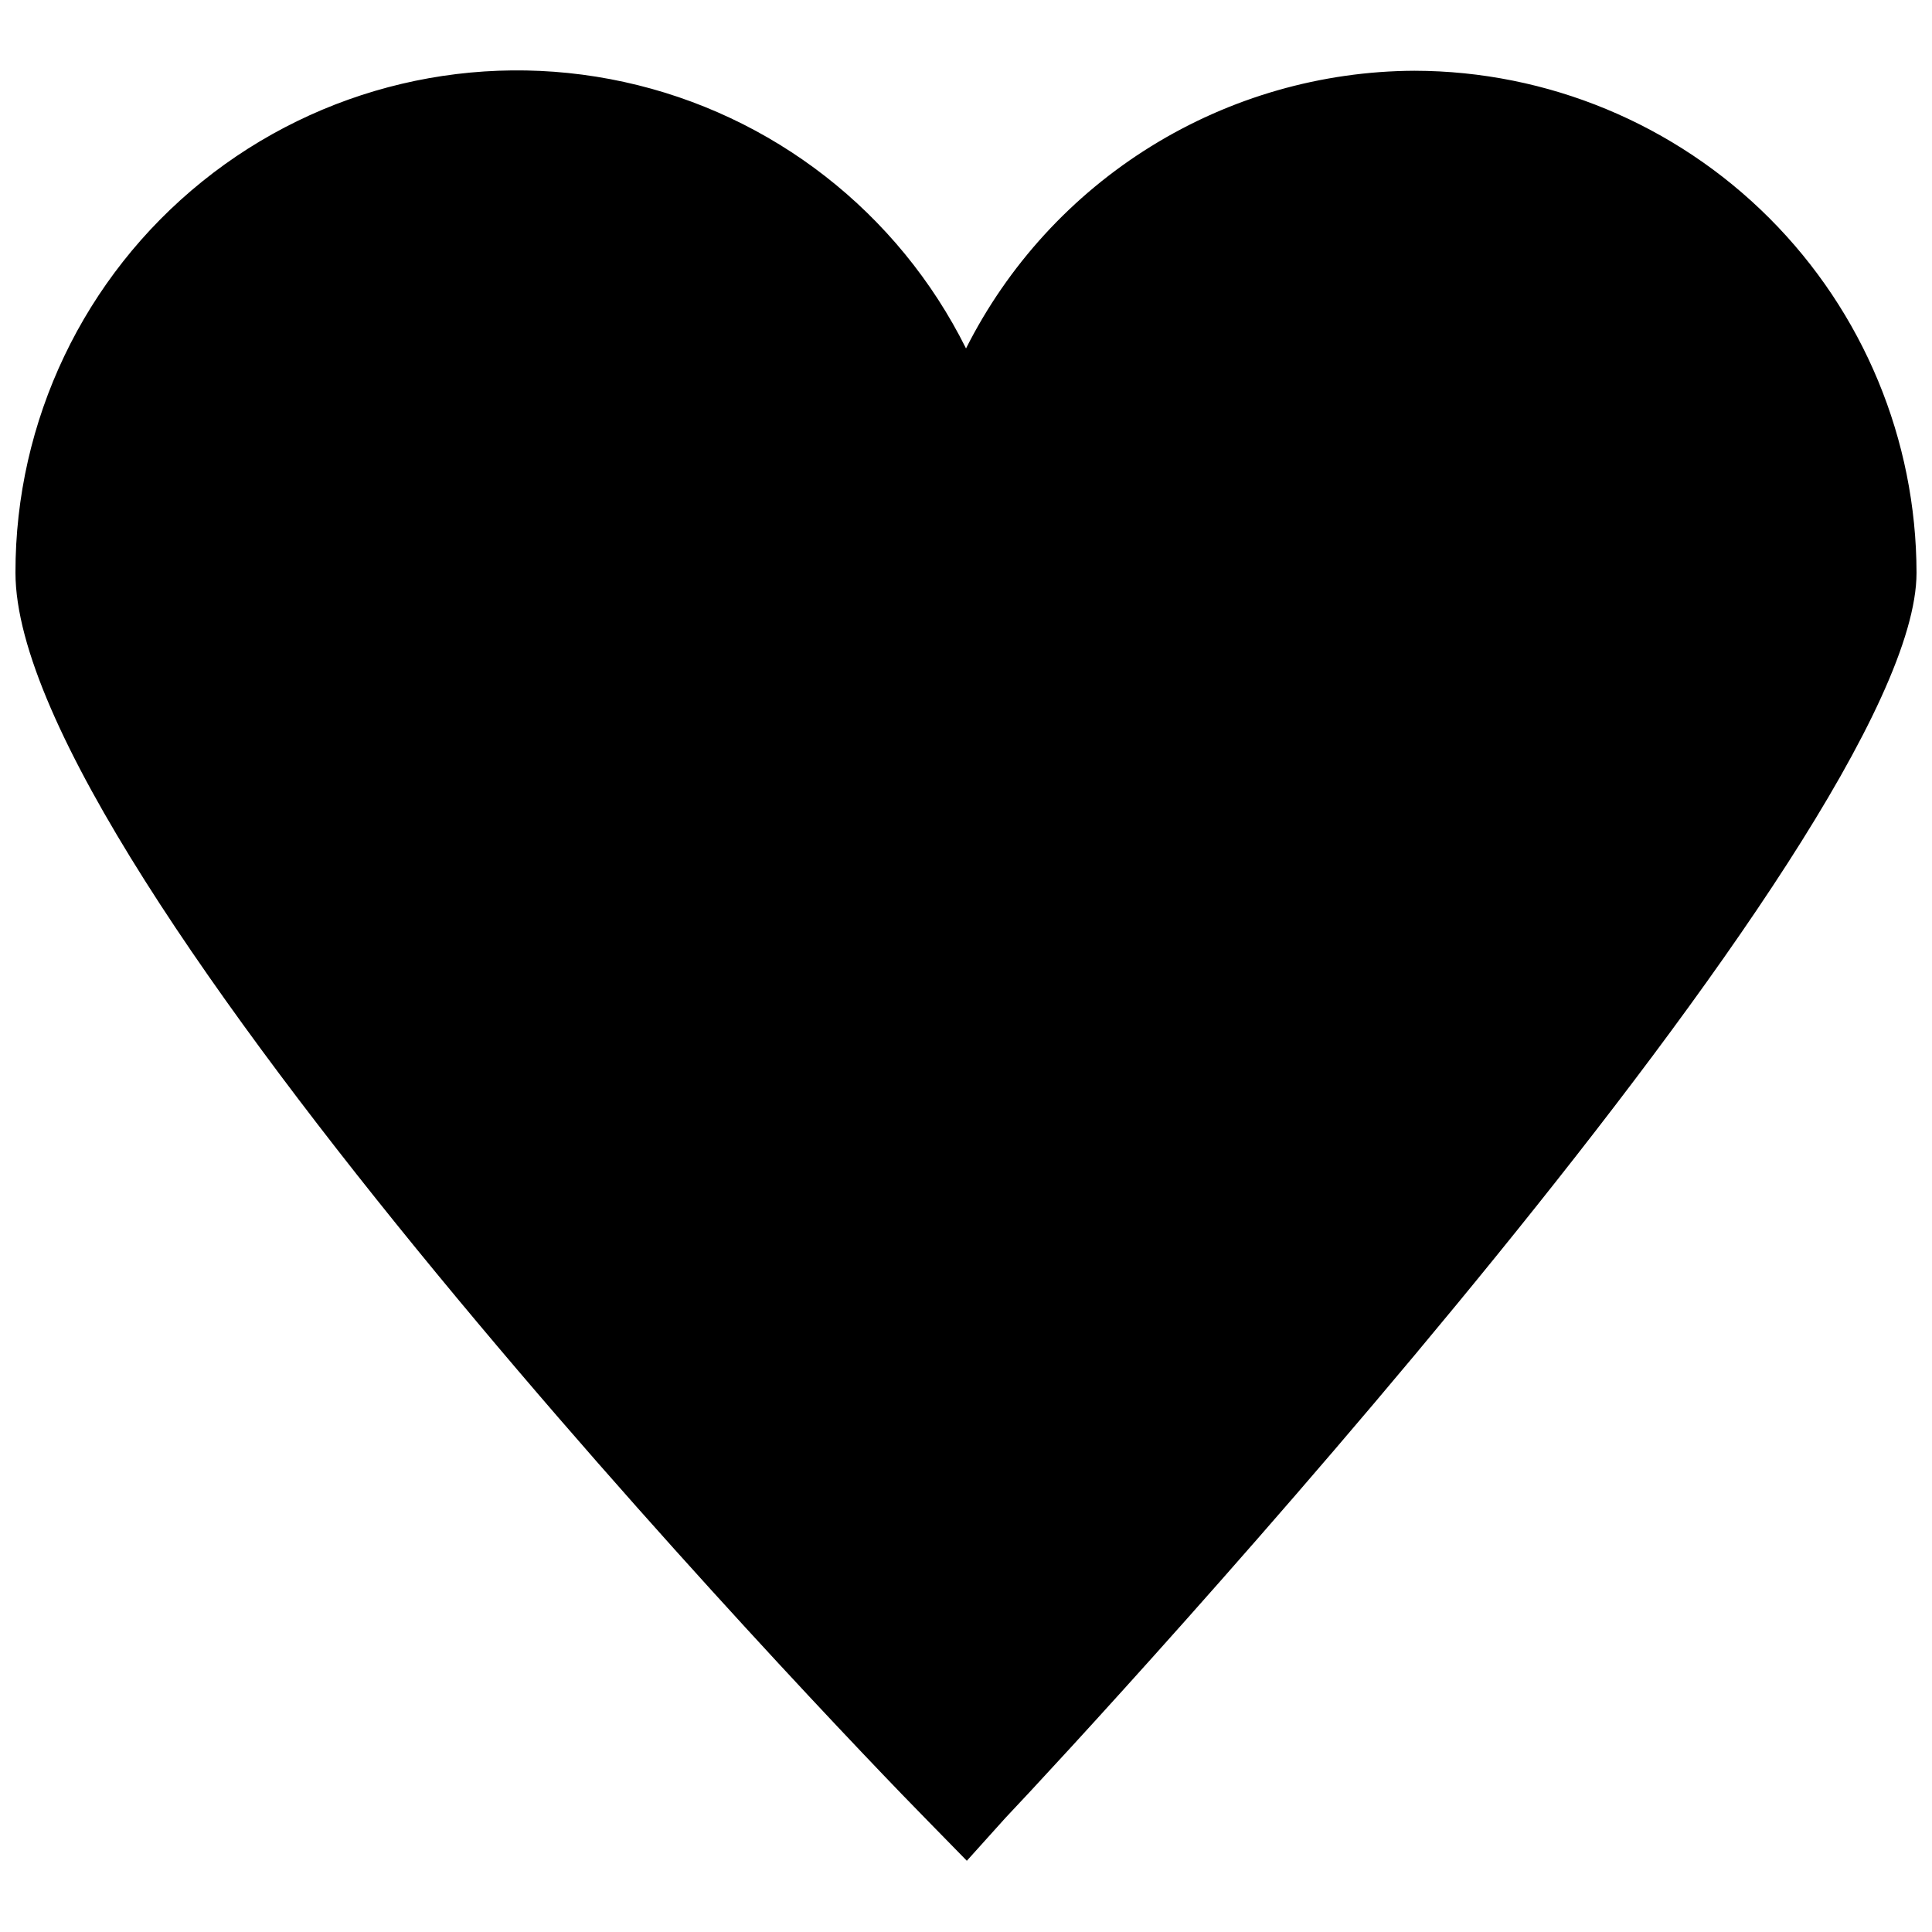 <?xml version="1.0" encoding="UTF-8"?>
<!-- Uploaded to: ICON Repo, www.svgrepo.com, Generator: ICON Repo Mixer Tools -->
<svg width="800px" height="800px" version="1.1" viewBox="144 144 512 512" xmlns="http://www.w3.org/2000/svg">
 <defs>
  <clipPath id="a">
   <path d="m148.09 162h503.81v476h-503.81z"/>
  </clipPath>
 </defs>
 <g clip-path="url(#a)">
  <path d="m518.88 162.75c-24.676 0.105-48.844 7.031-69.824 20.02-20.98 12.988-37.957 31.531-49.051 53.57-17.945-36.051-51.27-62.023-90.613-70.621-39.34-8.598-80.461 1.105-111.81 26.383-31.352 25.277-49.547 63.406-49.484 103.68 0 79.25 217.04 305.68 241.71 330.7l10.414 10.641 10.188-11.32c24.684-26.043 241.49-260.74 241.49-330.02-0.059-35.266-14.094-69.066-39.027-94-24.938-24.934-58.738-38.969-94-39.031z"/>
 </g>
</svg>